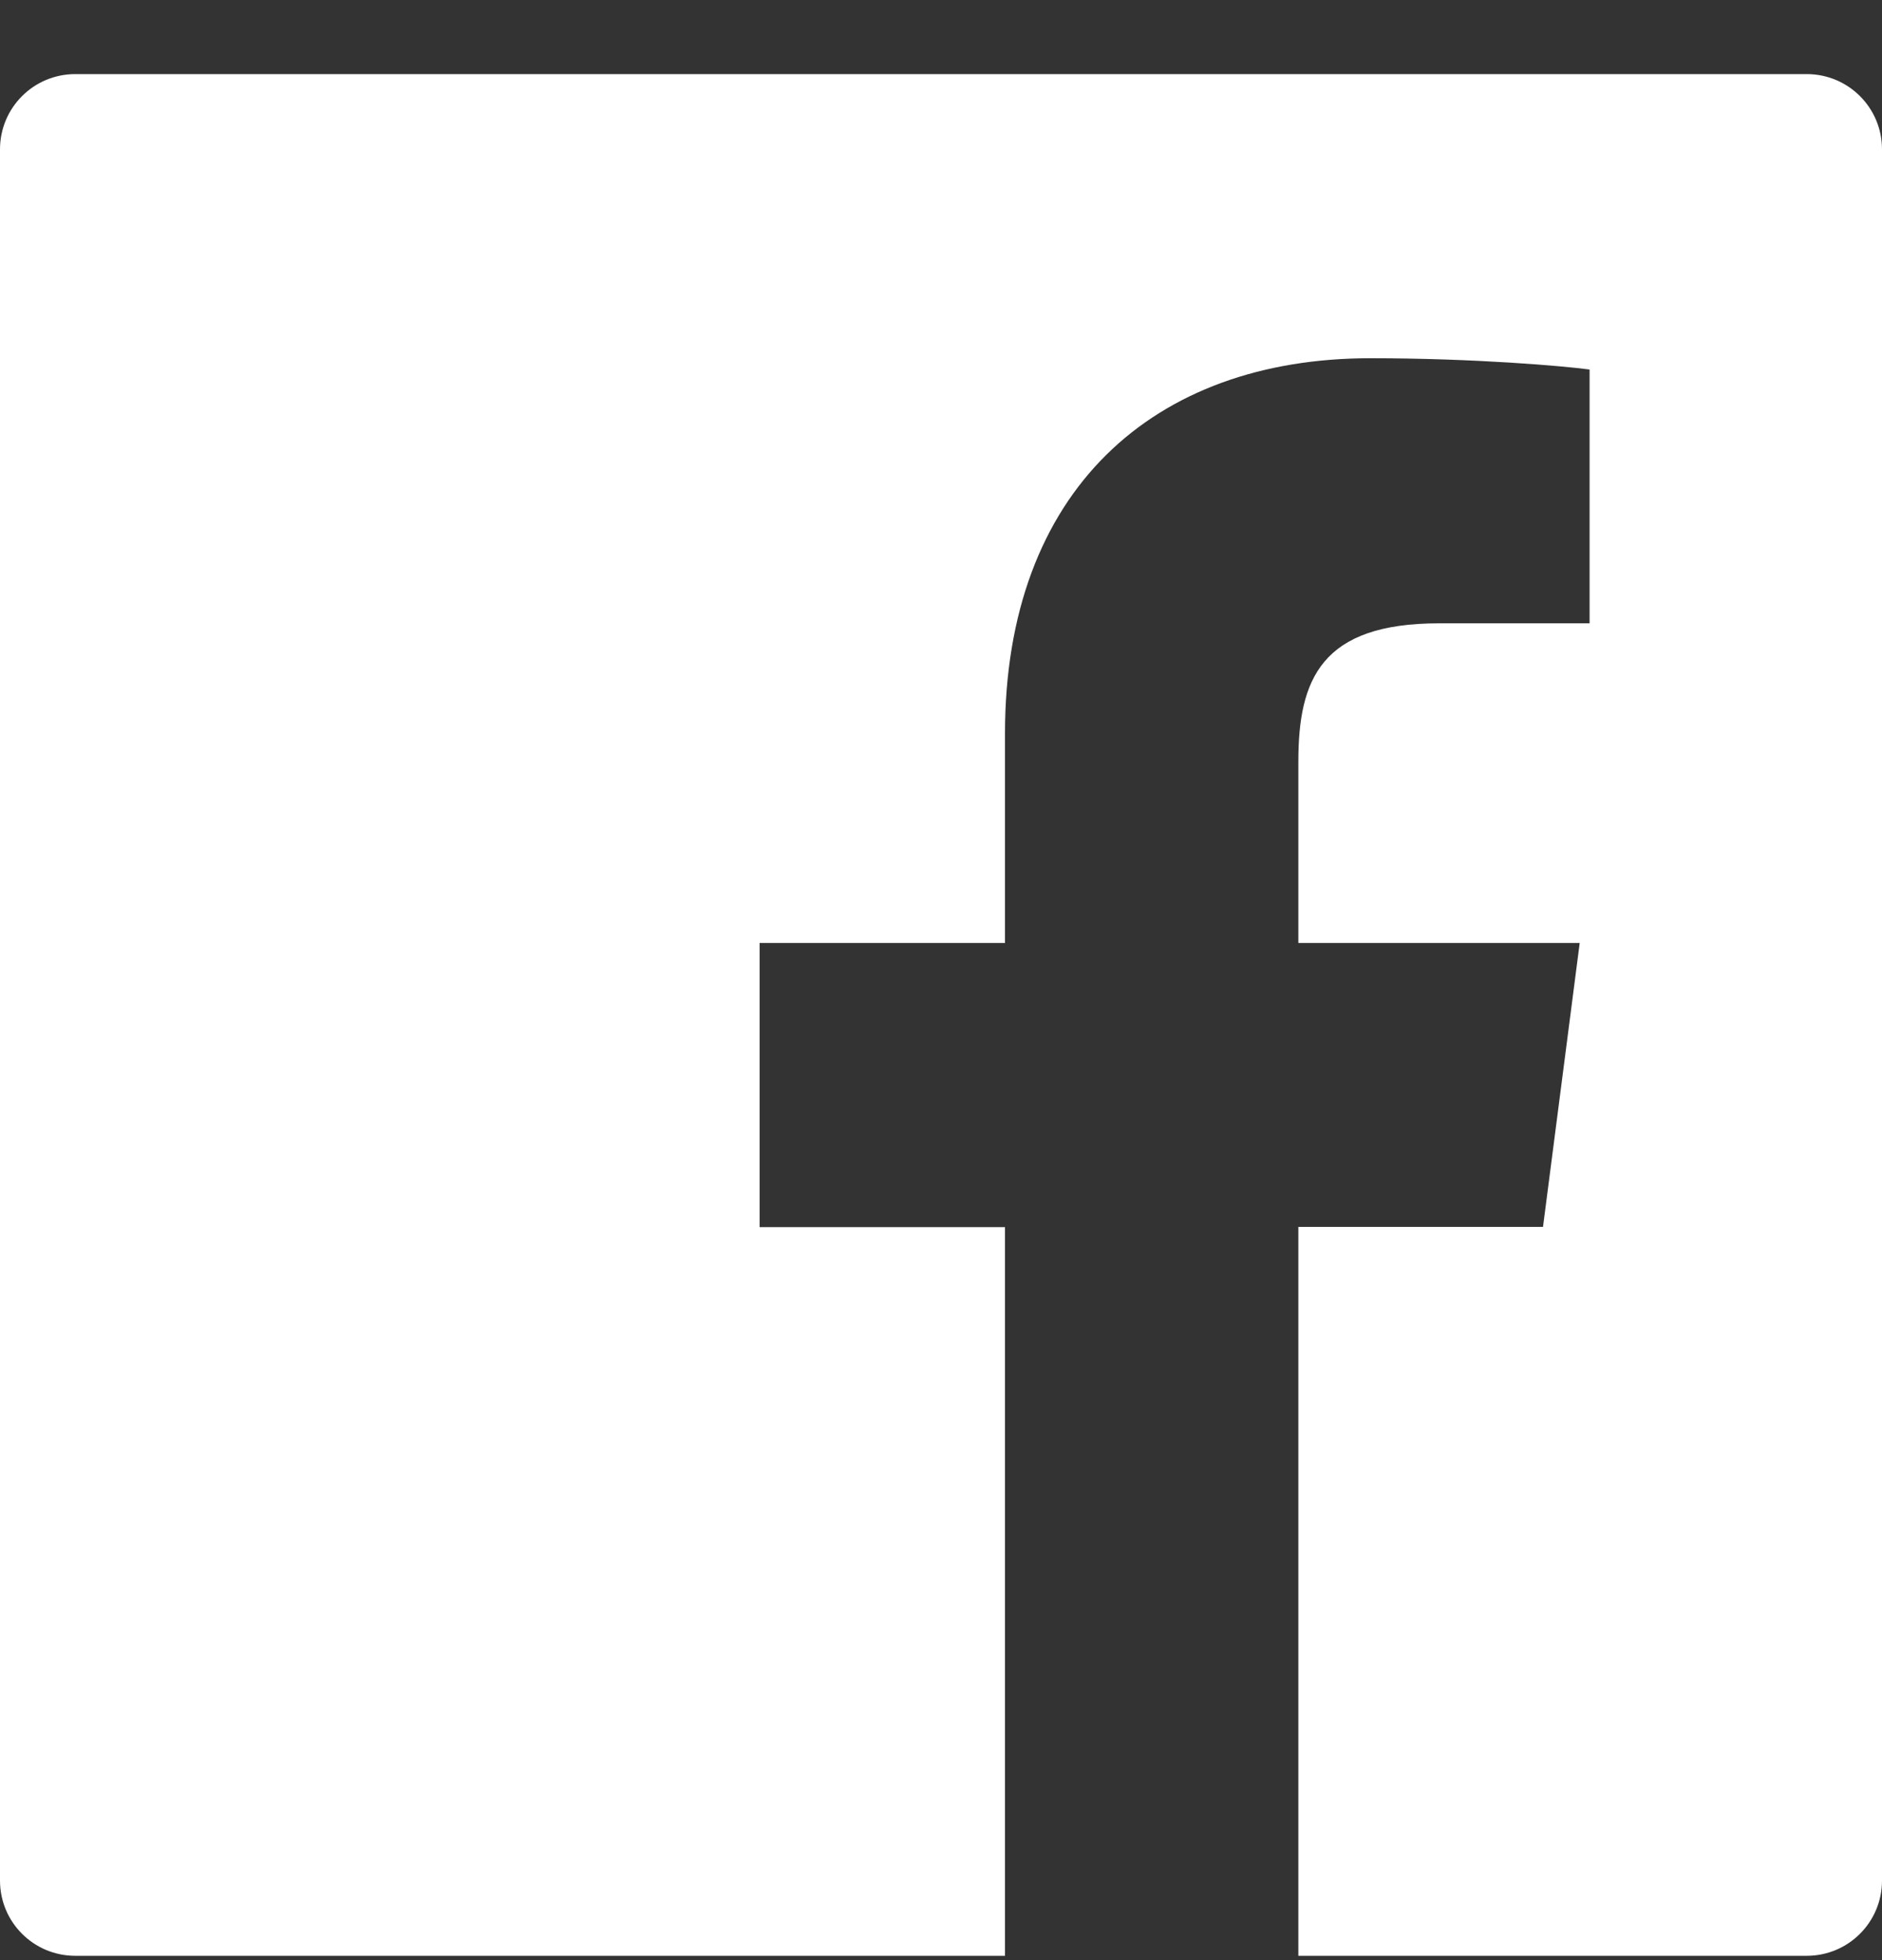 <svg width="24" height="25" viewBox="0 0 24 25" fill="none" xmlns="http://www.w3.org/2000/svg">
<rect x="0" y="0" width="24" height="25" fill="#333333" stroke="none"/>
<path d="M23.04 0.945H0.96C0.429 0.945 0 1.374 0 1.905V23.985C0 24.516 0.429 24.945 0.96 24.945H23.04C23.571 24.945 24 24.516 24 23.985V1.905C24 1.374 23.571 0.945 23.04 0.945ZM20.268 7.95H18.351C16.848 7.95 16.557 8.664 16.557 9.714V12.027H20.145L19.677 15.648H16.557V24.945H12.816V15.651H9.687V12.027H12.816V9.357C12.816 6.258 14.709 4.569 17.475 4.569C18.801 4.569 19.938 4.668 20.271 4.713V7.95H20.268Z" fill="white"/>
</svg>
